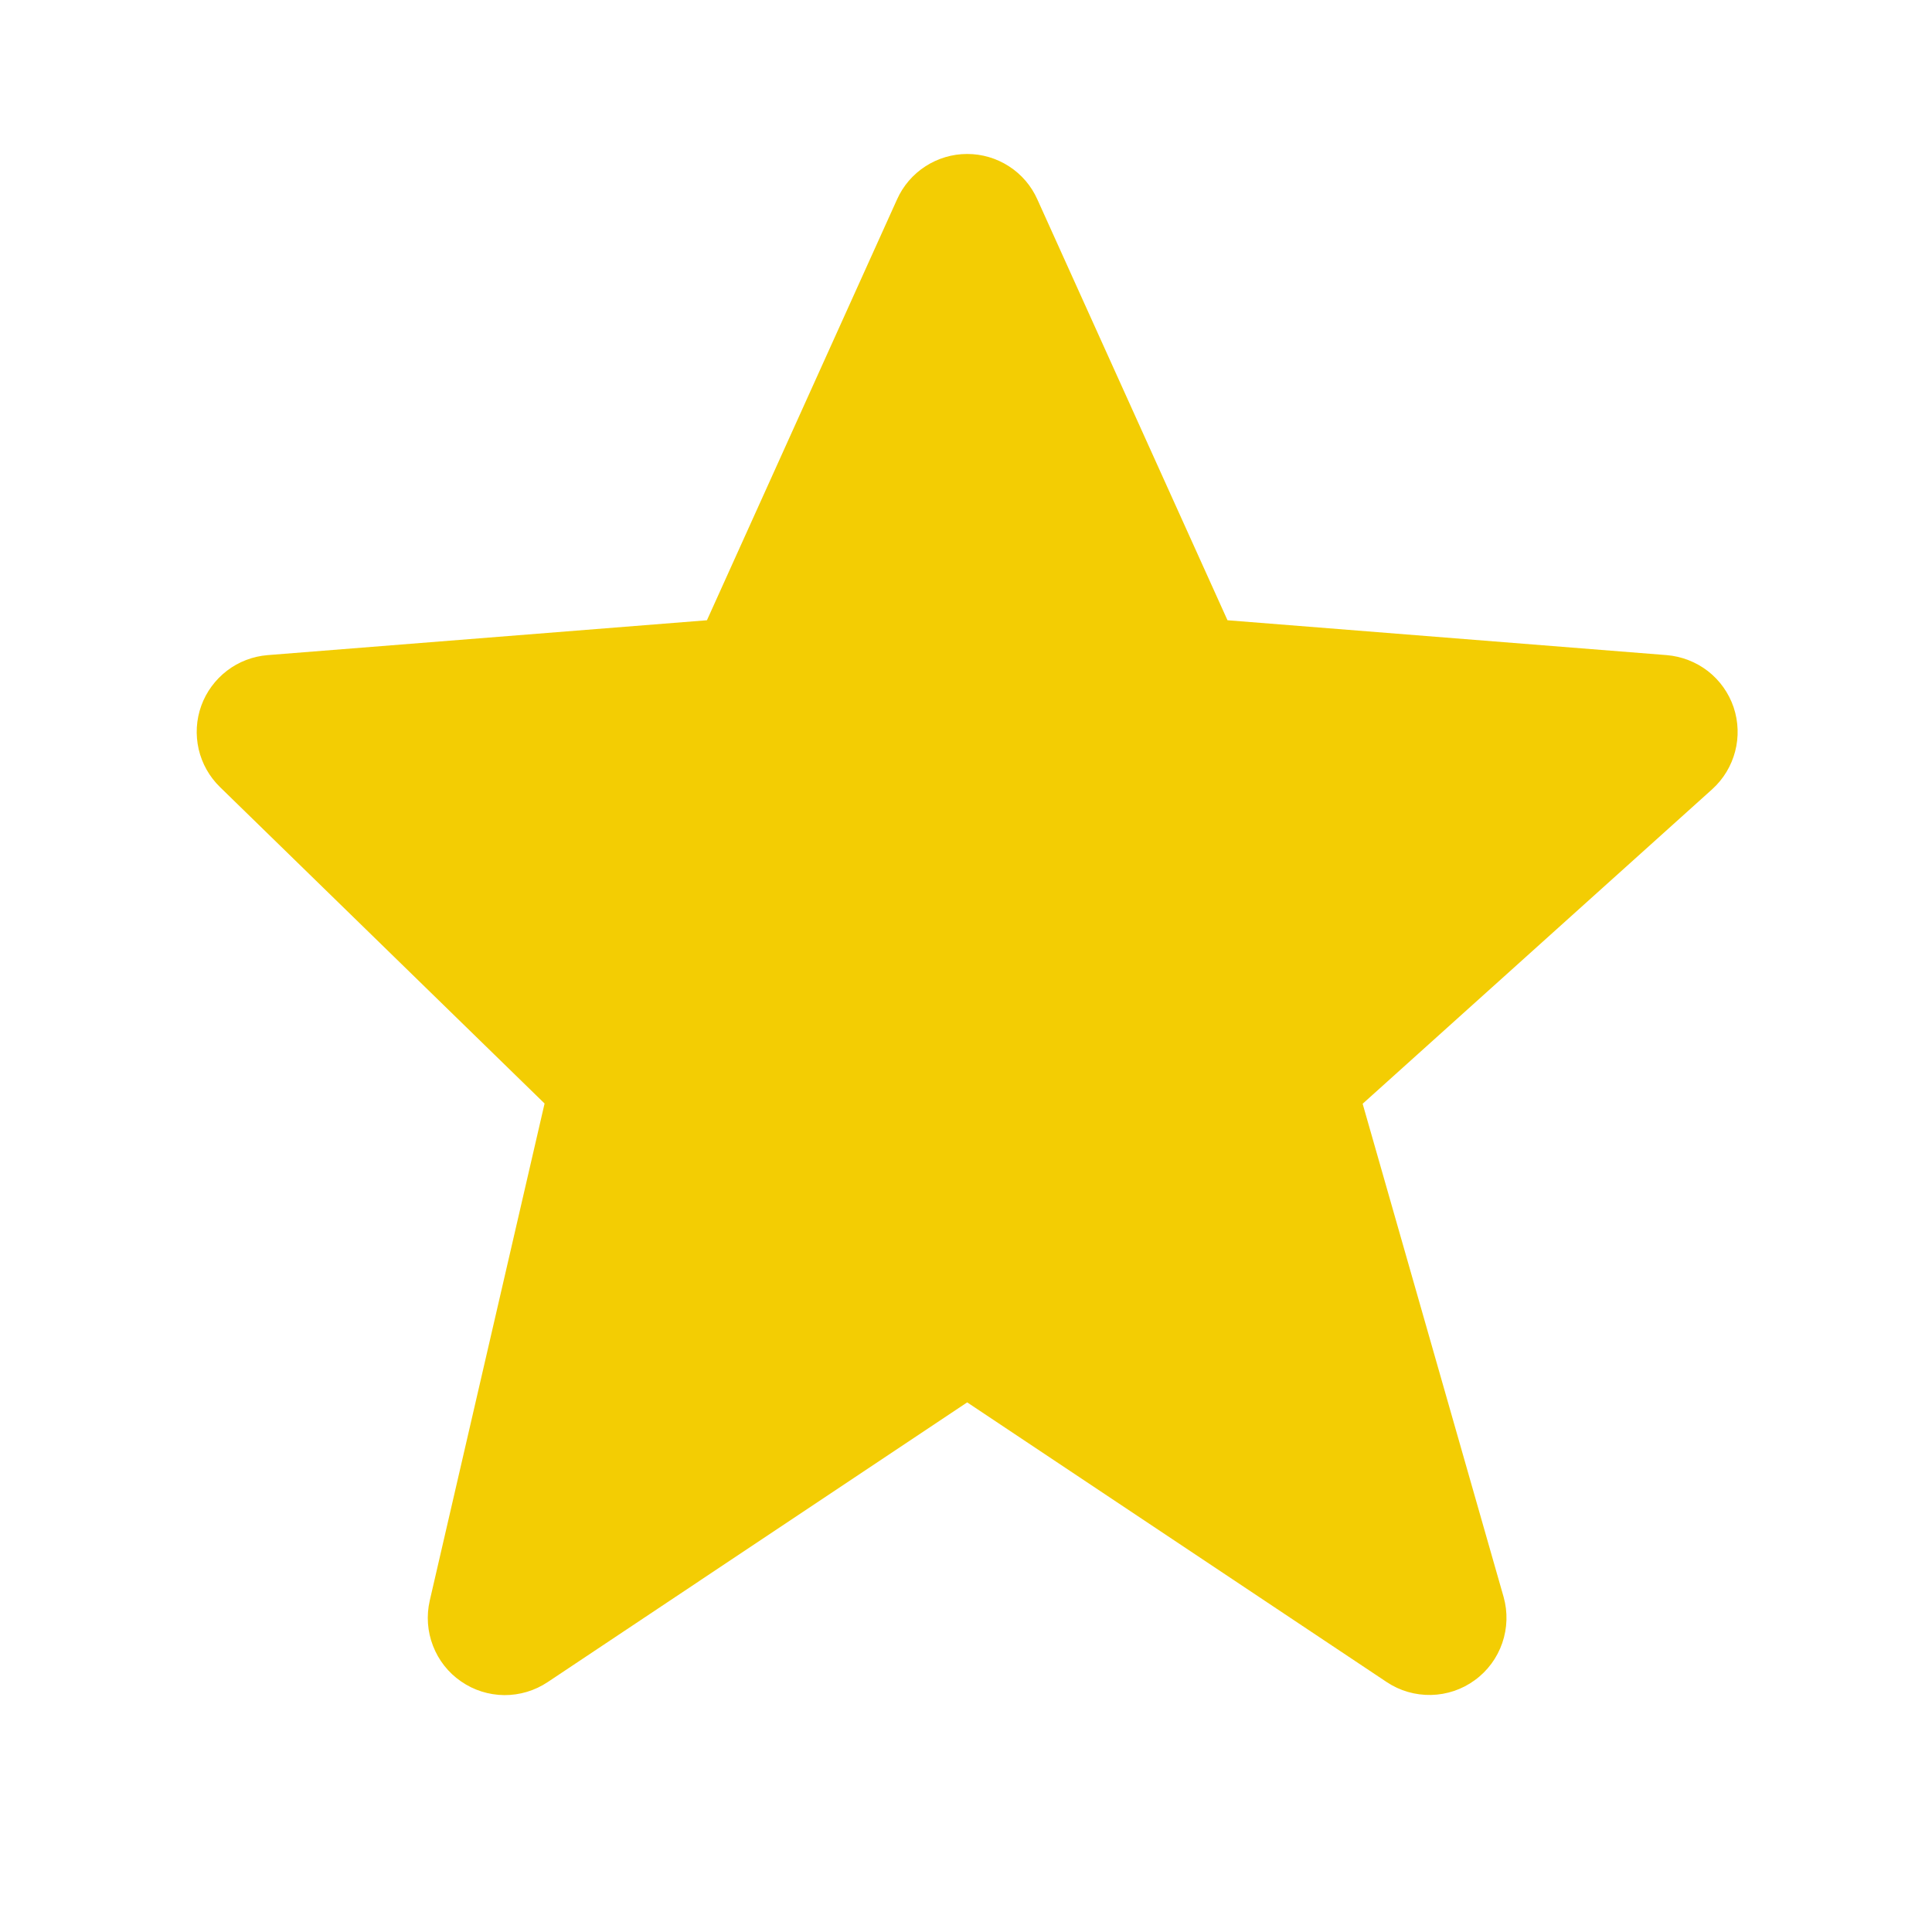 <svg width="23" height="23" viewBox="0 0 23 23" fill="none" xmlns="http://www.w3.org/2000/svg">
<g id="icn bxs-star">
<path id="Vector" d="M20.638 8.419C20.58 8.249 20.474 8.1 20.333 7.99C20.191 7.88 20.02 7.814 19.842 7.799L14.613 7.384L12.35 2.375C12.278 2.213 12.161 2.076 12.012 1.98C11.864 1.884 11.691 1.833 11.514 1.833C11.338 1.833 11.165 1.884 11.017 1.98C10.868 2.076 10.751 2.213 10.679 2.374L8.416 7.384L3.187 7.799C3.011 7.813 2.843 7.877 2.703 7.984C2.563 8.091 2.456 8.236 2.396 8.402C2.336 8.568 2.326 8.747 2.365 8.919C2.405 9.091 2.493 9.247 2.619 9.37L6.483 13.137L5.116 19.055C5.075 19.235 5.088 19.422 5.155 19.594C5.221 19.765 5.337 19.913 5.489 20.017C5.64 20.122 5.819 20.178 6.003 20.18C6.187 20.181 6.367 20.127 6.52 20.025L11.514 16.695L16.509 20.025C16.665 20.129 16.849 20.182 17.037 20.178C17.224 20.174 17.406 20.113 17.557 20.002C17.709 19.892 17.823 19.737 17.884 19.56C17.945 19.383 17.951 19.191 17.9 19.011L16.222 13.14L20.383 9.396C20.655 9.15 20.755 8.767 20.638 8.419Z" fill="#F3CD03"/>
</g>
</svg>
